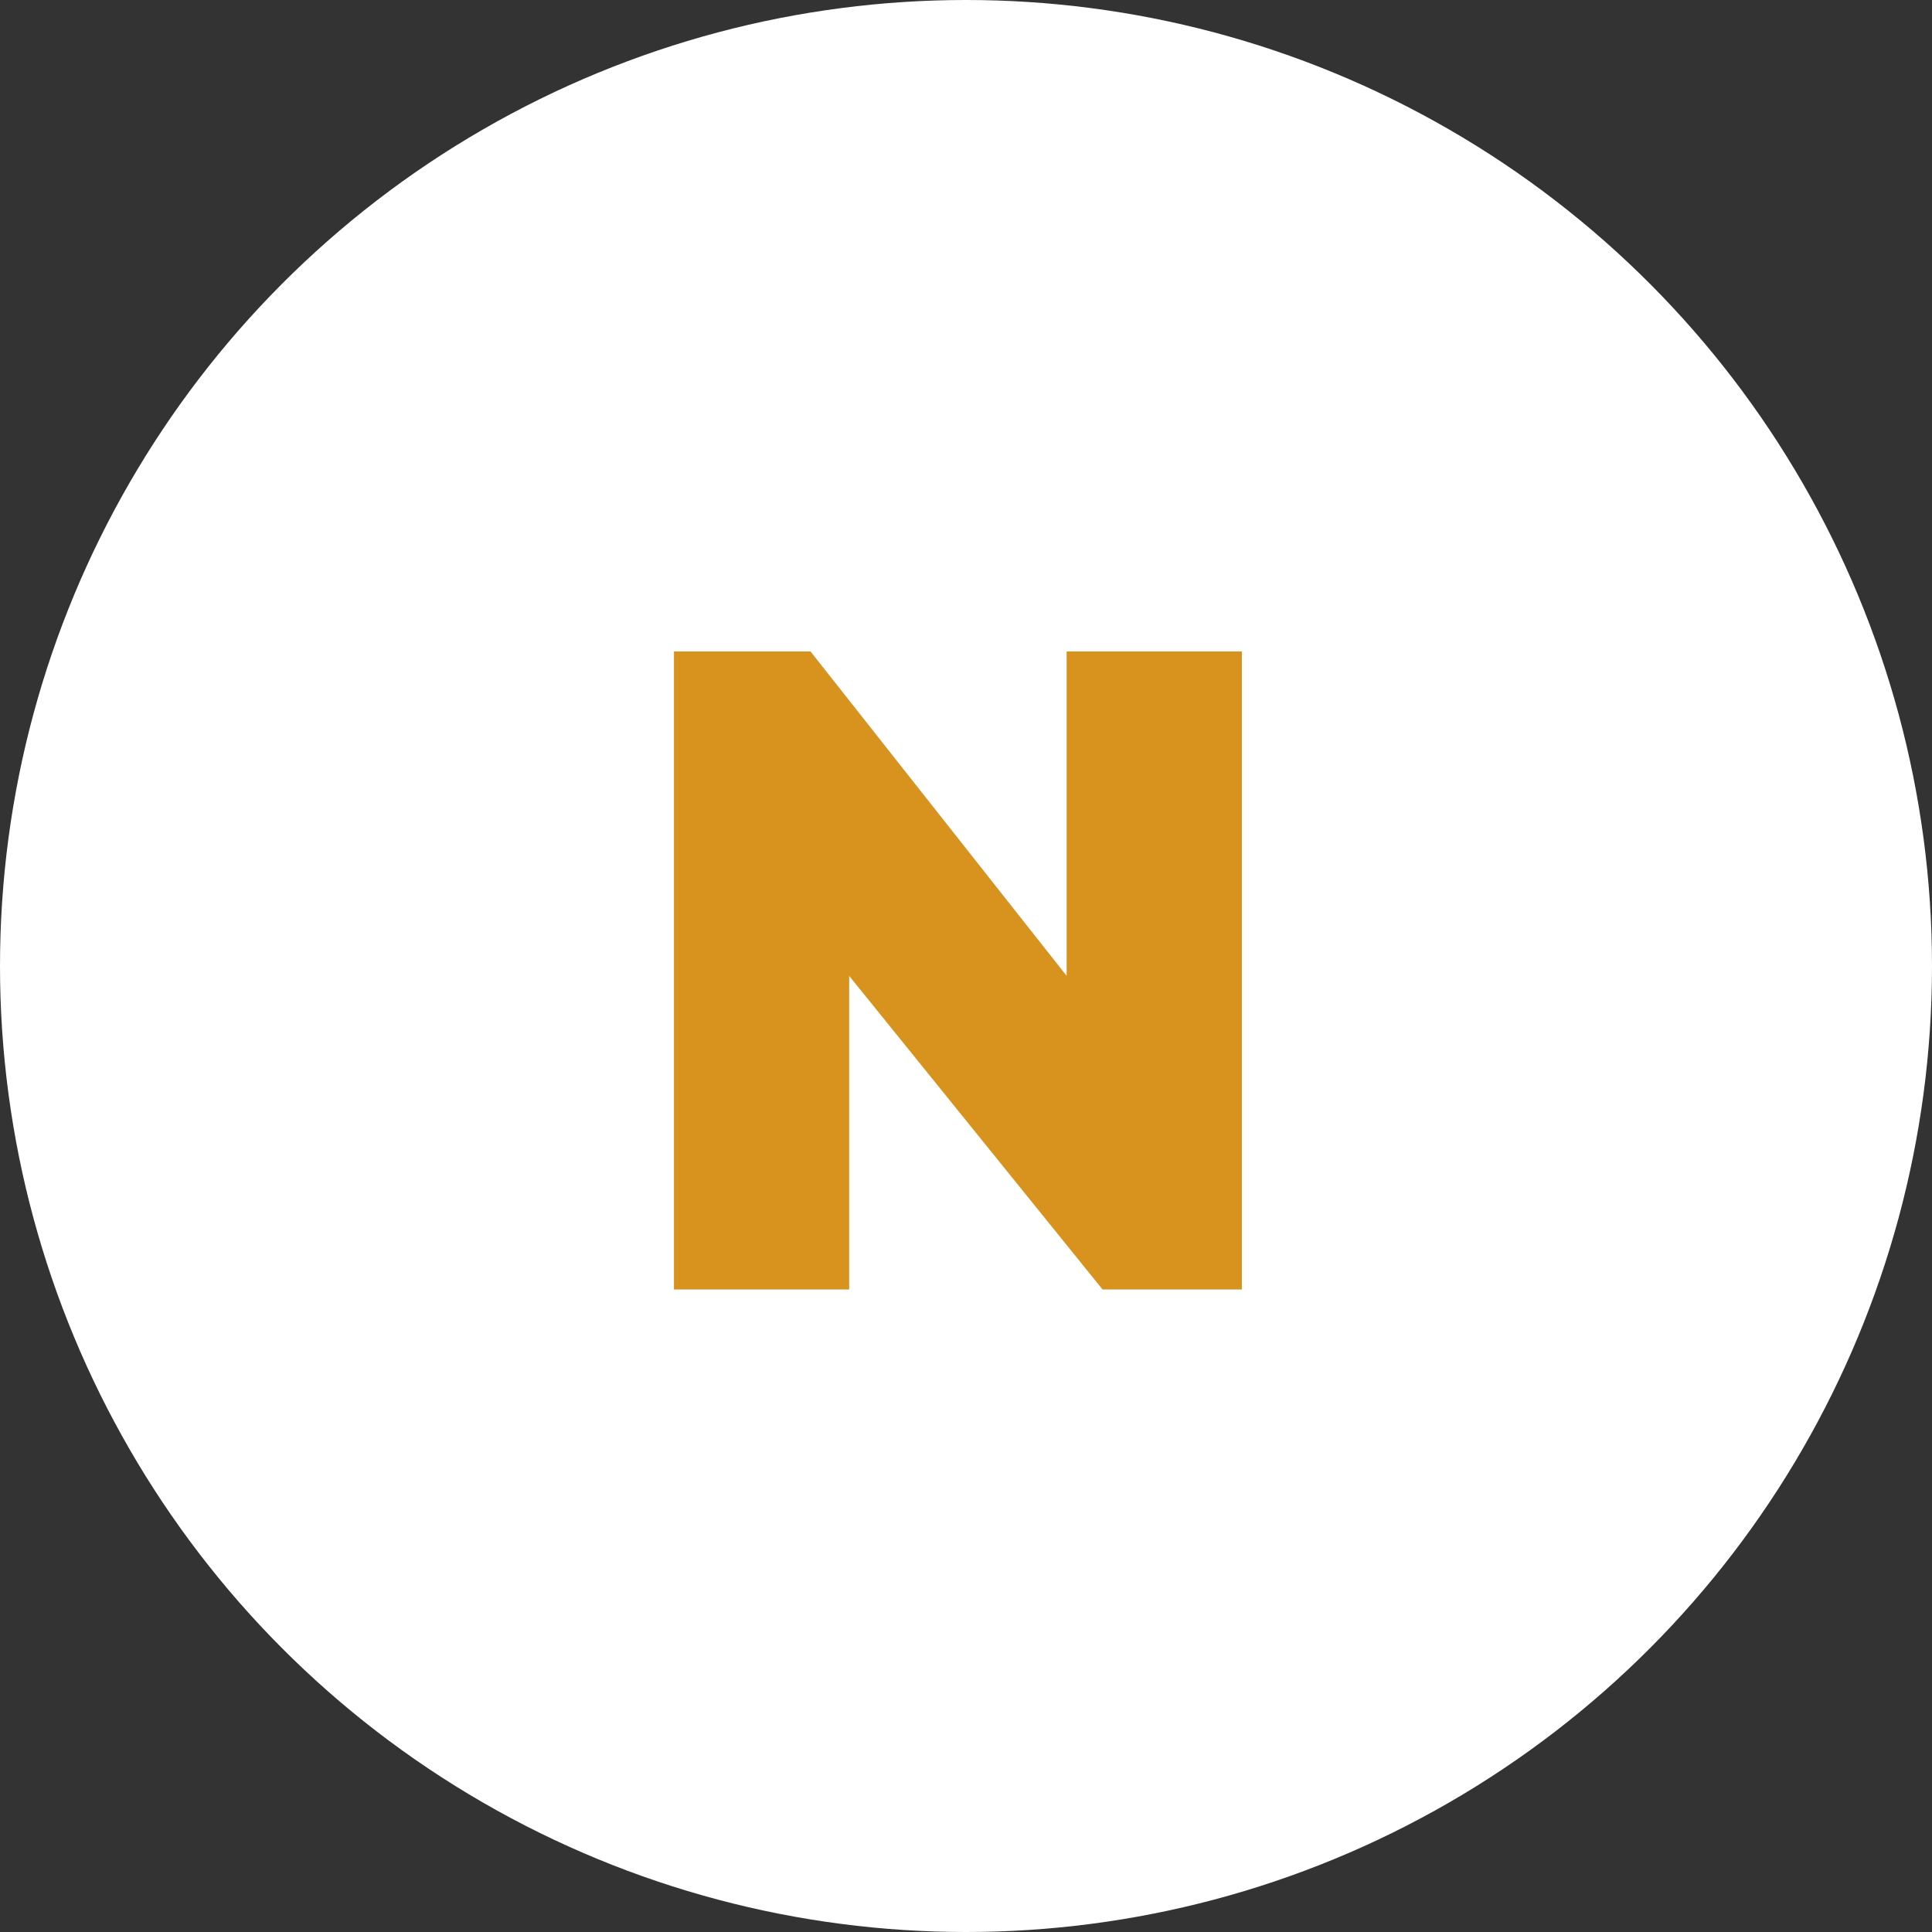 <svg xmlns="http://www.w3.org/2000/svg" width="86" height="86" viewBox="0 0 86 86" fill="none"><rect x="0" y="0" width="86" height="86" fill="#333333" stroke="none"/><circle cx="43" cy="43" r="43" fill="white"></circle><path d="M37.8 43.44V57.4H30V29H36.08L47.48 43.44V29H55.28V57.4H49.08L37.8 43.44Z" fill="#D8921E"></path></svg>